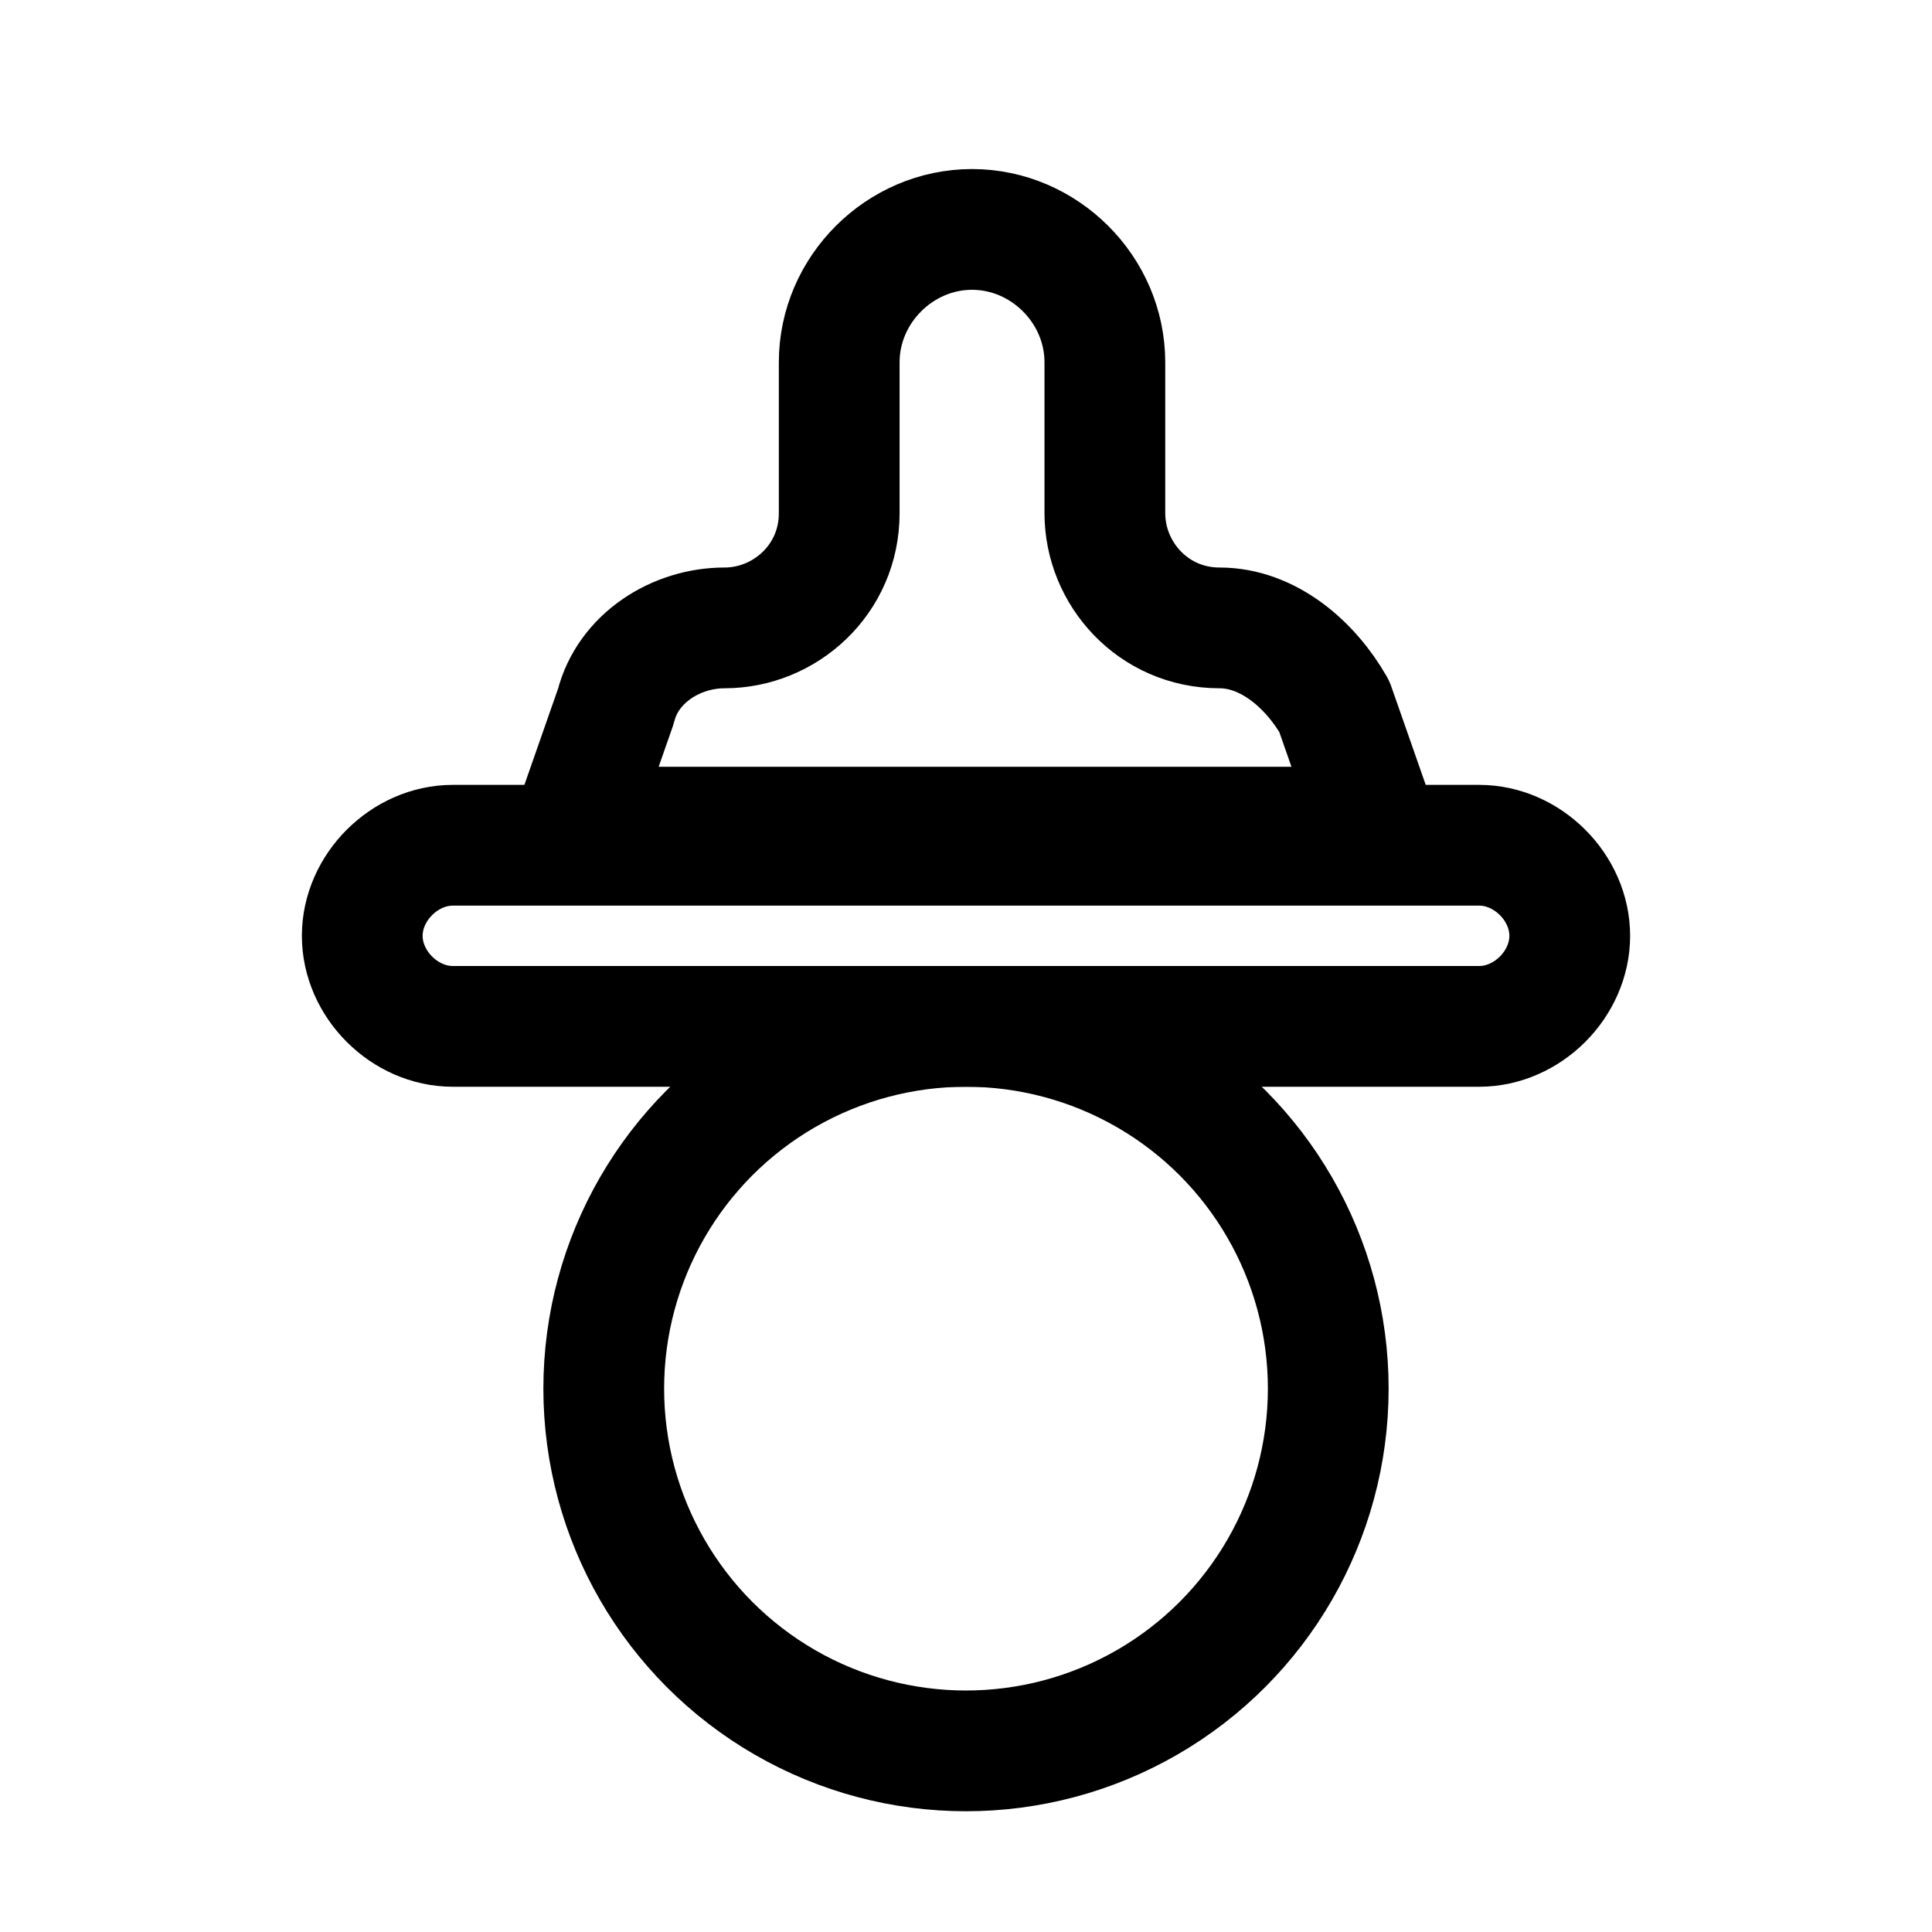 <?xml version="1.0" encoding="utf-8"?>


<svg version="1.1" id="Icons" xmlns="http://www.w3.org/2000/svg" xmlns:xlink="http://www.w3.org/1999/xlink" 
	 viewBox="0 0 32 32" xml:space="preserve">
<style type="text/css">
	.st0{fill:none;stroke:#000000;stroke-width:2;stroke-linecap:round;stroke-linejoin:round;stroke-miterlimit:10;}
	.st1{fill:none;stroke:#000000;stroke-width:2;stroke-linejoin:round;stroke-miterlimit:10;}
</style>
<circle class="st0" cx="16" cy="23" r="6"/>
<path class="st0" d="M24.5,17h-17C6.7,17,6,16.3,6,15.5v0C6,14.7,6.7,14,7.5,14h17c0.8,0,1.5,0.7,1.5,1.5v0C26,16.3,25.3,17,24.5,17
	z"/>
<path class="st0" d="M20.2,10.4L20.2,10.4c-1.1,0-1.9-0.9-1.9-1.9V6c0-1.2-1-2.2-2.2-2.2h0c-1.2,0-2.2,1-2.2,2.2v2.5
	c0,1.1-0.9,1.9-1.9,1.9h0c-0.8,0-1.6,0.5-1.8,1.3l-0.7,2h13.3l-0.7-2C21.7,11,21,10.4,20.2,10.4z"/>
</svg>